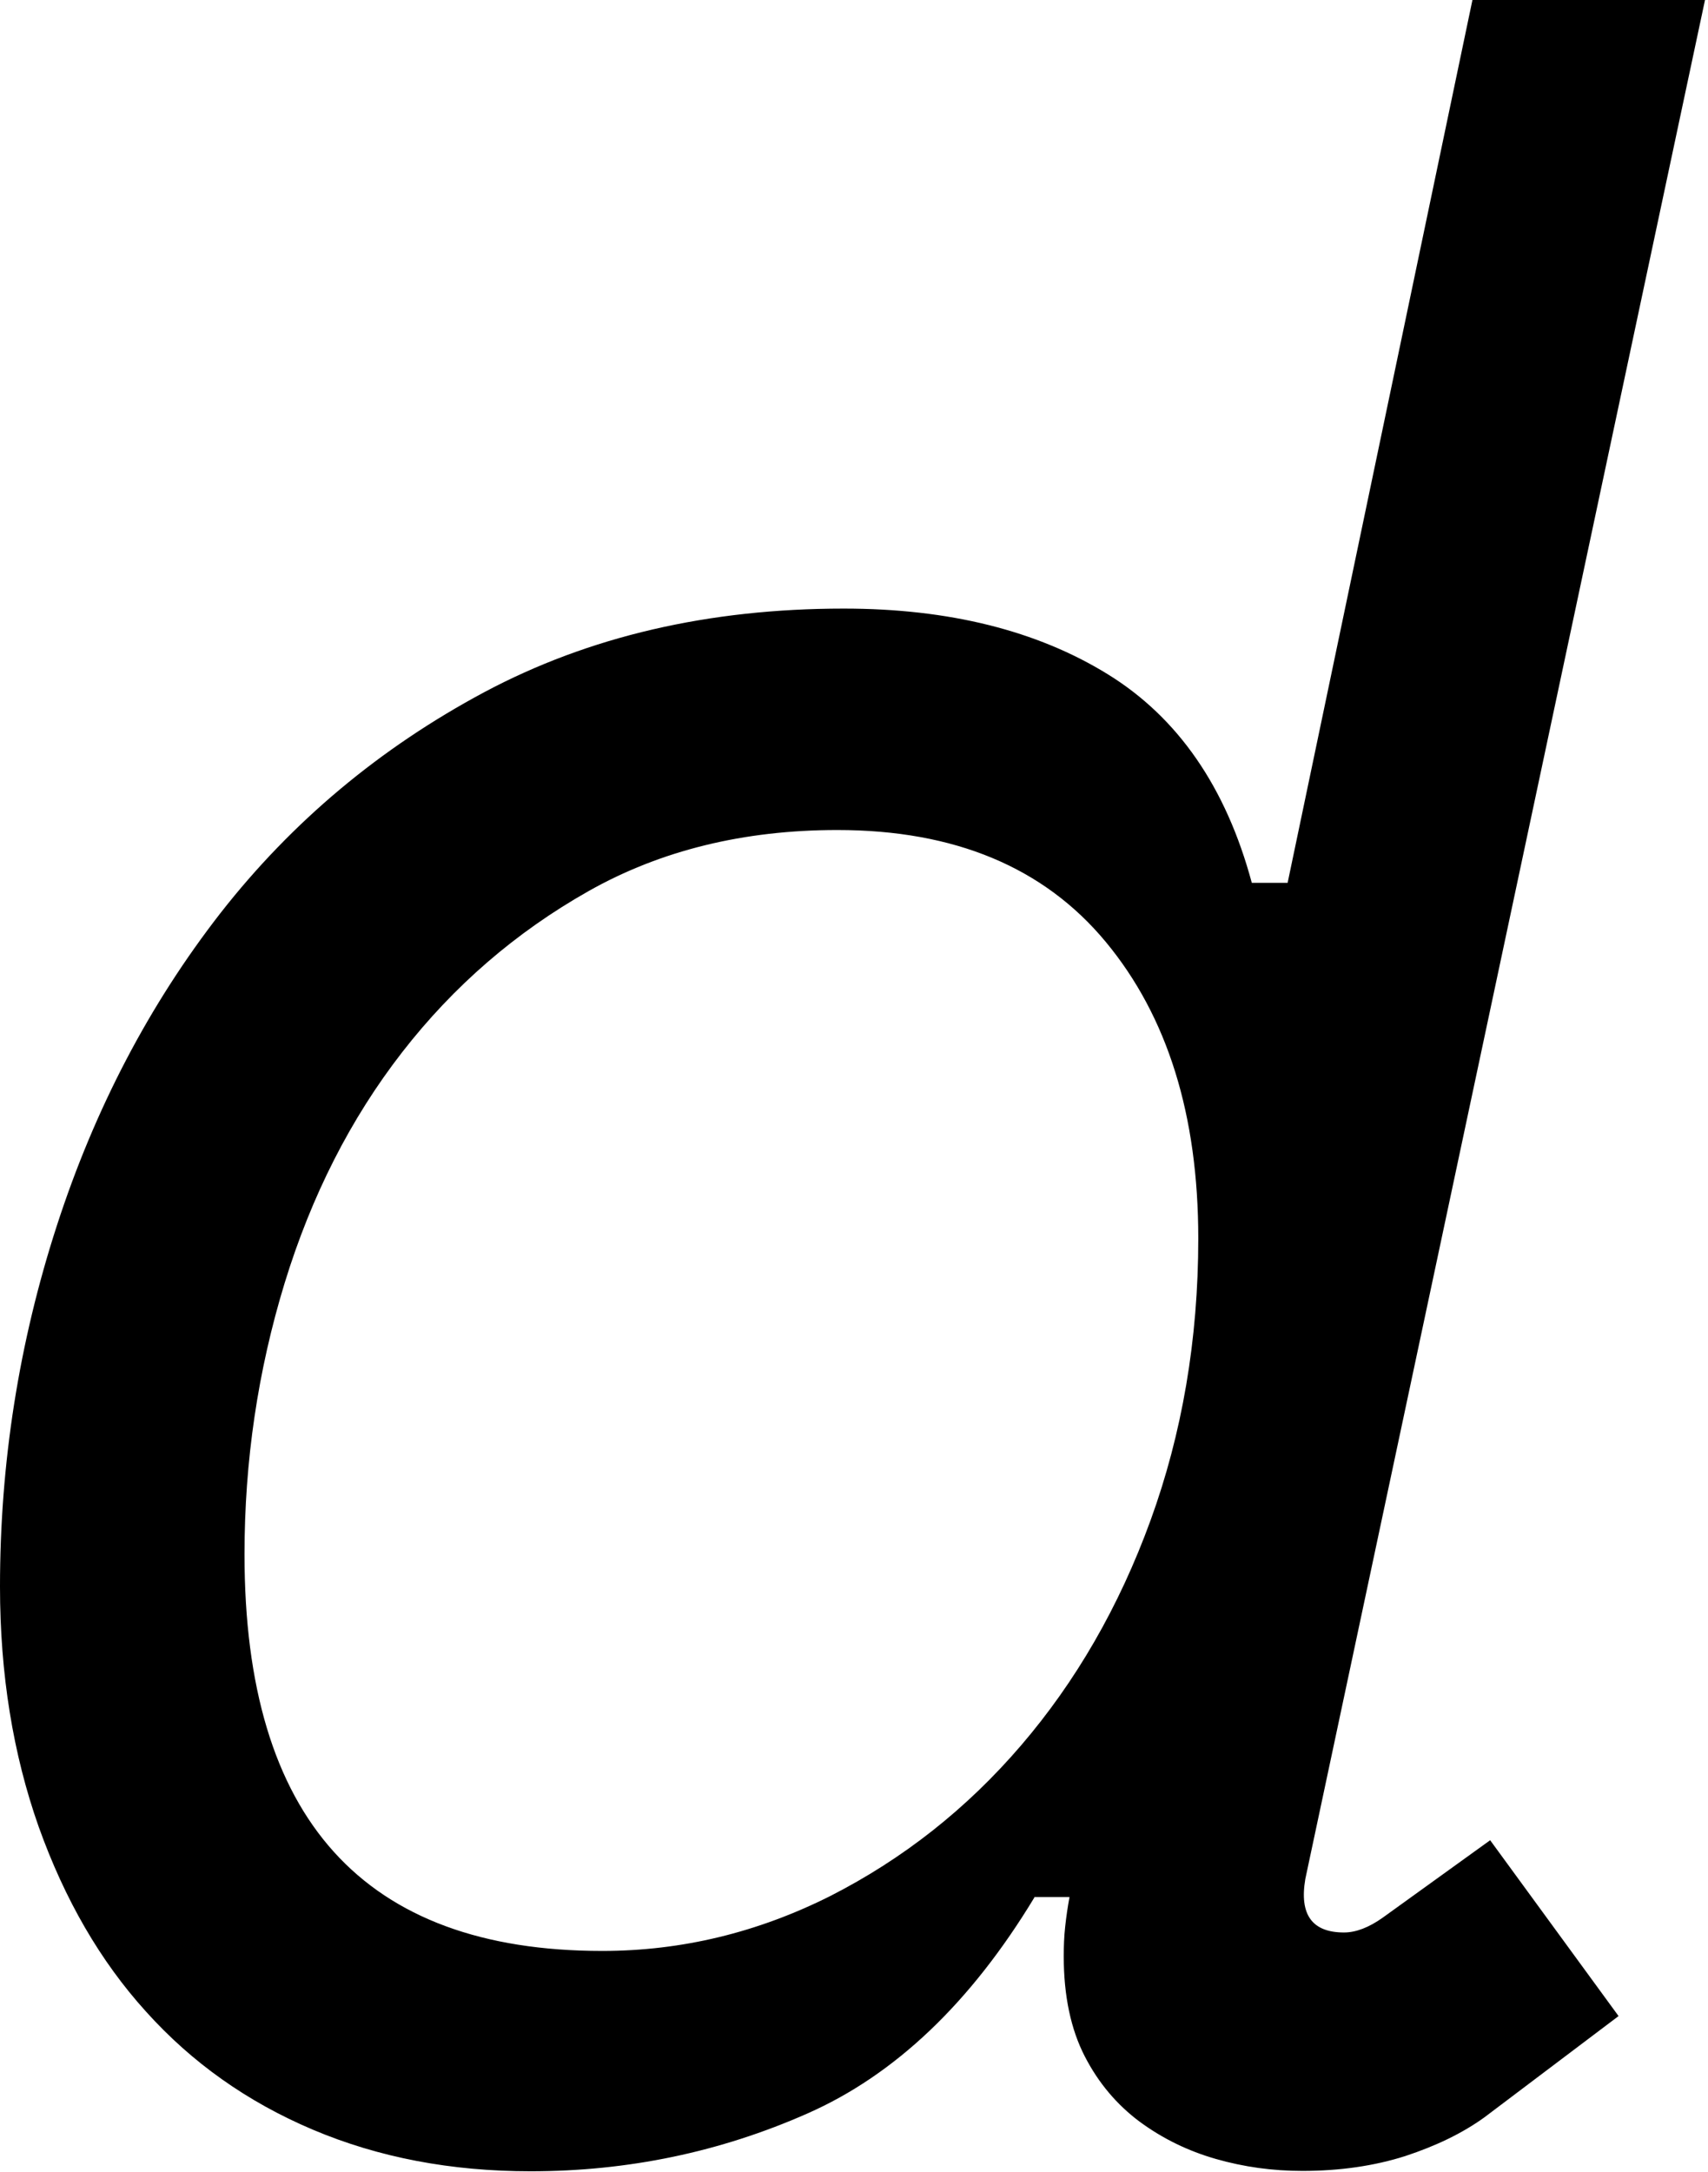 <?xml version="1.0" encoding="utf-8"?>
<svg xmlns="http://www.w3.org/2000/svg" fill="none" height="100%" overflow="visible" preserveAspectRatio="none" style="display: block;" viewBox="0 0 118 150" width="100%">
<path d="M71.465 131.037C67.068 138.308 61.845 143.281 55.798 145.954C49.751 148.628 43.379 149.952 36.657 149.952C31.16 149.952 26.162 149.003 21.614 147.079C17.067 145.155 13.243 142.431 10.095 138.933C6.922 135.434 4.473 131.187 2.674 126.164C0.9 121.141 0 115.619 0 109.572C0 101.051 1.299 92.755 3.923 84.659C6.547 76.563 10.32 69.366 15.243 63.044C20.19 56.723 26.262 51.65 33.459 47.802C40.68 43.954 48.951 42.03 58.297 42.03C65.568 42.03 71.64 43.554 76.513 46.553C81.386 49.551 84.709 54.374 86.483 60.971H88.957L101.726 0H117.793L90.181 129.762C89.757 132.236 90.656 133.46 92.855 133.46C93.68 133.46 94.579 133.111 95.529 132.436L102.95 127.089L111.821 139.233L102.55 146.229C101.026 147.329 99.202 148.203 97.078 148.903C94.954 149.578 92.58 149.927 89.981 149.927C87.907 149.927 85.933 149.653 84.009 149.103C82.085 148.553 80.336 147.704 78.737 146.529C77.163 145.355 75.888 143.855 74.939 142.006C73.989 140.157 73.49 137.858 73.49 135.11C73.49 134.435 73.514 133.735 73.589 133.061C73.664 132.361 73.764 131.686 73.889 131.012H71.44L71.465 131.037ZM41.605 134.735C47.102 134.735 52.35 133.46 57.372 130.937C62.37 128.388 66.768 124.94 70.541 120.542C74.314 116.144 77.313 110.971 79.487 104.999C81.66 99.027 82.785 92.53 82.785 85.534C82.785 77.013 80.661 70.191 76.388 65.043C72.115 59.896 65.943 57.322 57.847 57.322C51.4 57.322 45.653 58.722 40.655 61.545C35.658 64.369 31.36 68.067 27.787 72.665C24.213 77.263 21.515 82.585 19.666 88.607C17.816 94.654 16.892 100.901 16.892 107.348C16.892 125.614 25.113 134.735 41.605 134.735Z" fill="black" id="Vector"/>
</svg>